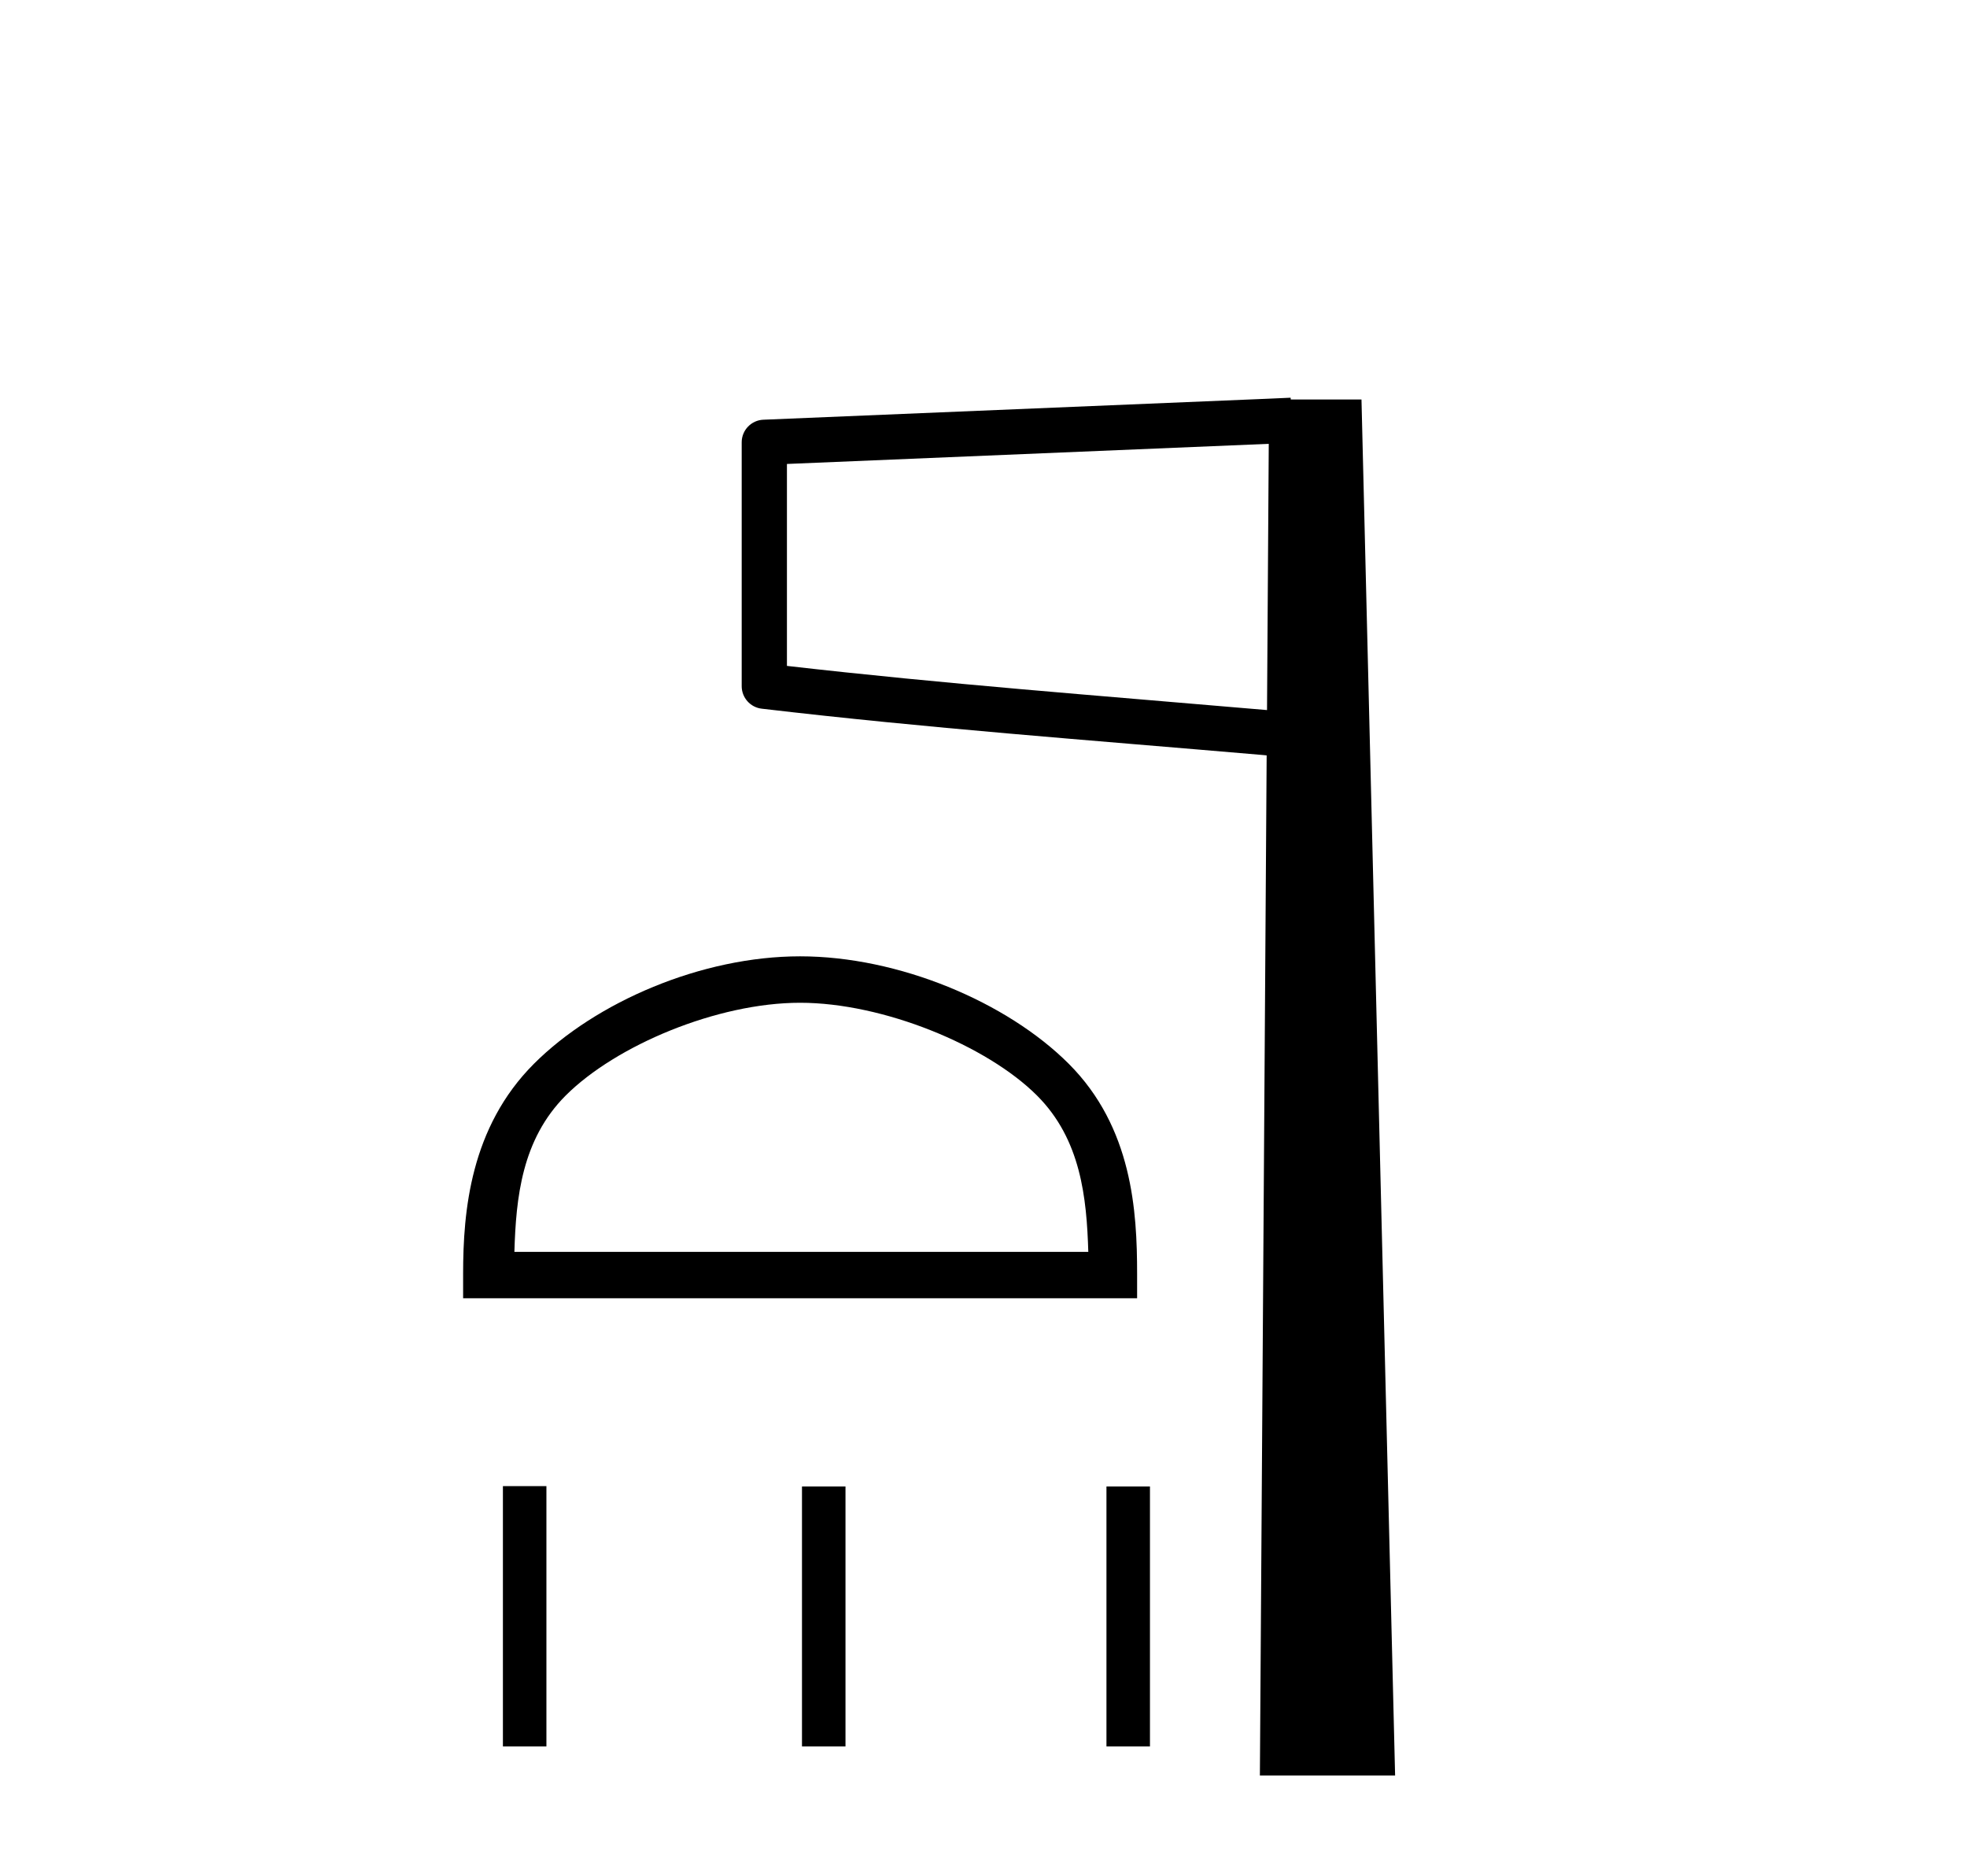 <?xml version='1.0' encoding='UTF-8' standalone='yes'?><svg xmlns='http://www.w3.org/2000/svg' xmlns:xlink='http://www.w3.org/1999/xlink' width='43.0' height='41.0' ><path d='M 17.491 21.918 C 19.304 21.918 21.572 22.849 22.67 23.946 C 23.63 24.907 23.755 26.18 23.791 27.363 L 11.245 27.363 C 11.28 26.18 11.406 24.907 12.366 23.946 C 13.464 22.849 15.679 21.918 17.491 21.918 ZM 17.491 20.903 C 15.341 20.903 13.028 21.897 11.672 23.252 C 10.282 24.643 10.124 26.473 10.124 27.843 L 10.124 28.377 L 24.858 28.377 L 24.858 27.843 C 24.858 26.473 24.754 24.643 23.364 23.252 C 22.008 21.897 19.641 20.903 17.491 20.903 Z' style='fill:#000000;stroke:none' /><path d='M 10.994 32.483 L 10.994 38.173 L 11.945 38.173 L 11.945 32.483 ZM 17.532 32.491 L 17.532 38.173 L 18.483 38.173 L 18.483 32.491 ZM 24.188 32.491 L 24.188 38.173 L 25.139 38.173 L 25.139 32.491 Z' style='fill:#000000;stroke:none' /><path d='M 27.736 9.701 L 27.698 15.52 L 27.692 15.52 C 23.926 15.196 20.669 14.952 17.203 14.555 L 17.203 10.141 L 27.736 9.701 ZM 28.214 8.693 L 27.72 8.715 L 16.689 9.174 C 16.425 9.184 16.215 9.401 16.214 9.666 L 16.214 14.998 C 16.214 15.249 16.402 15.461 16.651 15.49 C 20.311 15.92 23.689 16.166 27.608 16.503 L 27.69 16.511 L 27.542 38.809 L 30.498 38.809 L 29.763 8.732 L 28.217 8.732 L 28.214 8.693 Z' style='fill:#000000;stroke:none' /></svg>